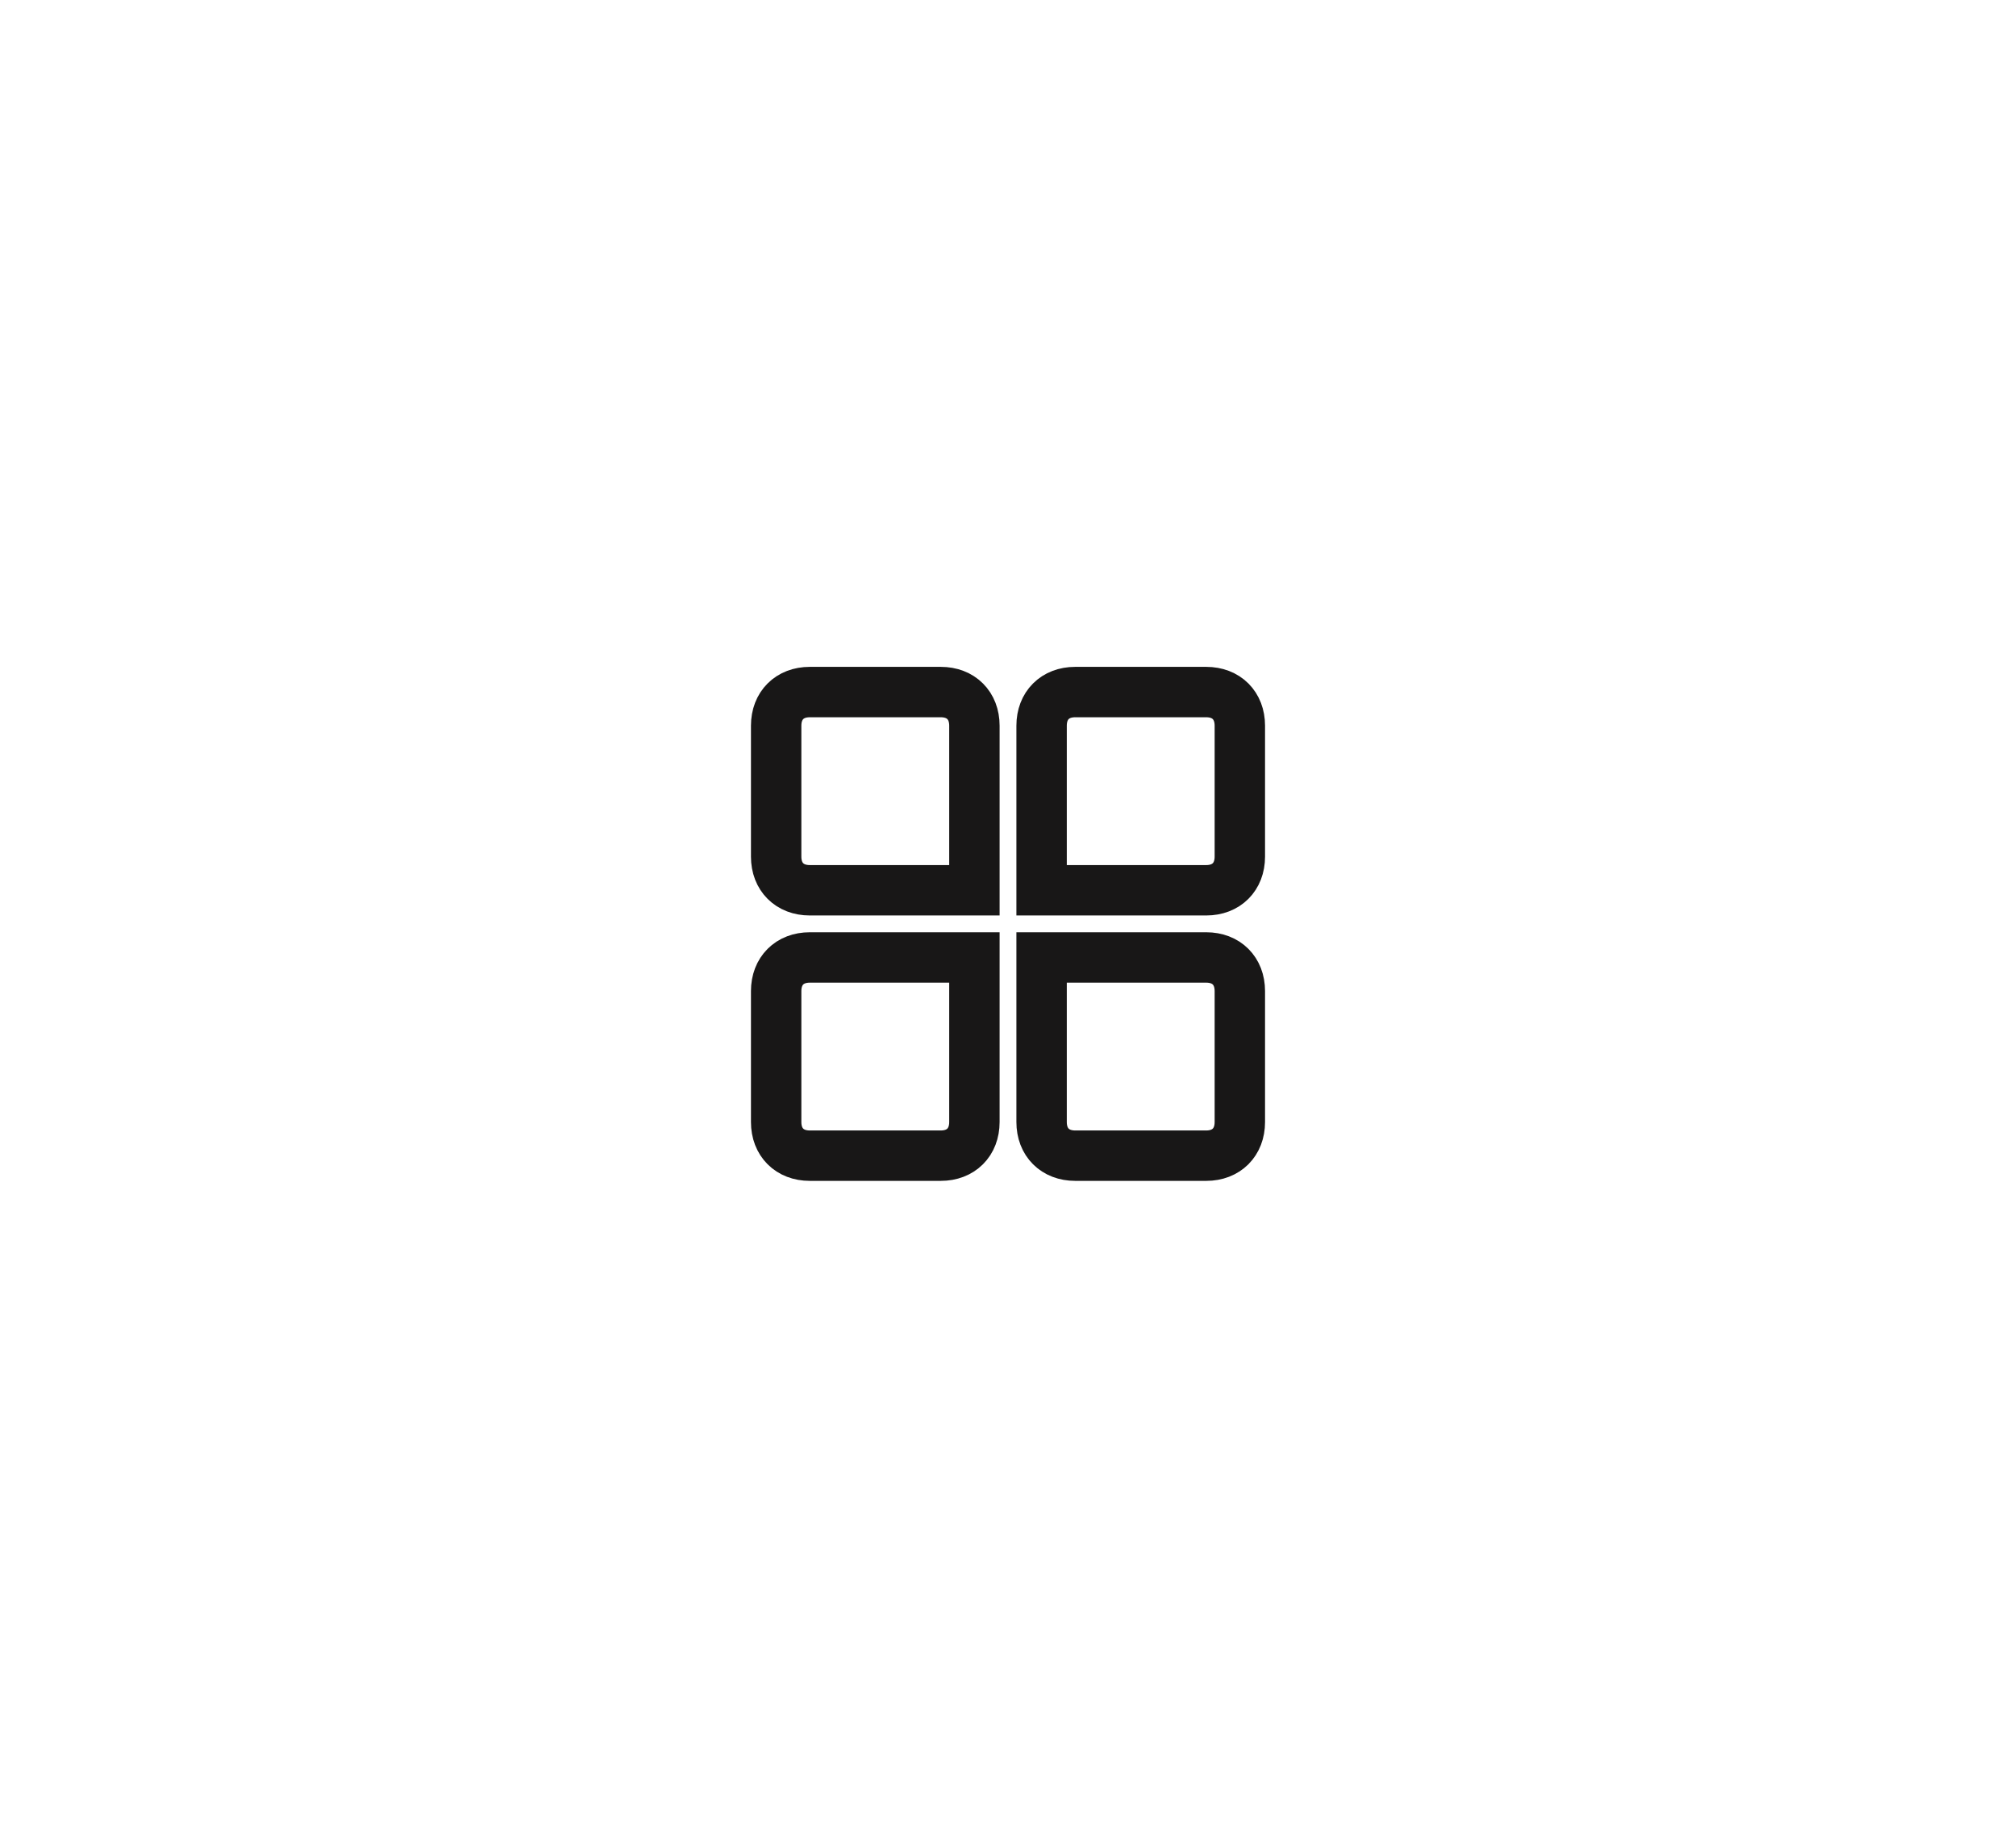 <?xml version="1.0" encoding="utf-8"?>
<!-- Generator: Adobe Illustrator 26.3.1, SVG Export Plug-In . SVG Version: 6.00 Build 0)  -->
<svg version="1.1" id="Layer_1" xmlns="http://www.w3.org/2000/svg" xmlns:xlink="http://www.w3.org/1999/xlink" x="0px" y="0px"
	 viewBox="0 0 60 55" style="enable-background:new 0 0 60 55;" xml:space="preserve">
<style type="text/css">
	.st0{fill:none;stroke:#181717;stroke-width:1.5;}
</style>
<g>
	<path class="st0" d="M23.1,21.6c0-0.6,0.4-1,1-1H28c0.6,0,1,0.4,1,1v4.9h-4.9c-0.6,0-1-0.4-1-1V21.6z"/>
	<path class="st0" d="M36.9,21.6c0-0.6-0.4-1-1-1H32c-0.6,0-1,0.4-1,1v4.9h4.9c0.6,0,1-0.4,1-1V21.6z"/>
	<path class="st0" d="M23.1,33.4c0,0.6,0.4,1,1,1H28c0.6,0,1-0.4,1-1v-4.9h-4.9c-0.6,0-1,0.4-1,1V33.4z"/>
	<path class="st0" d="M36.9,33.4c0,0.6-0.4,1-1,1H32c-0.6,0-1-0.4-1-1v-4.9h4.9c0.6,0,1,0.4,1,1V33.4z"/>
</g>
</svg>
